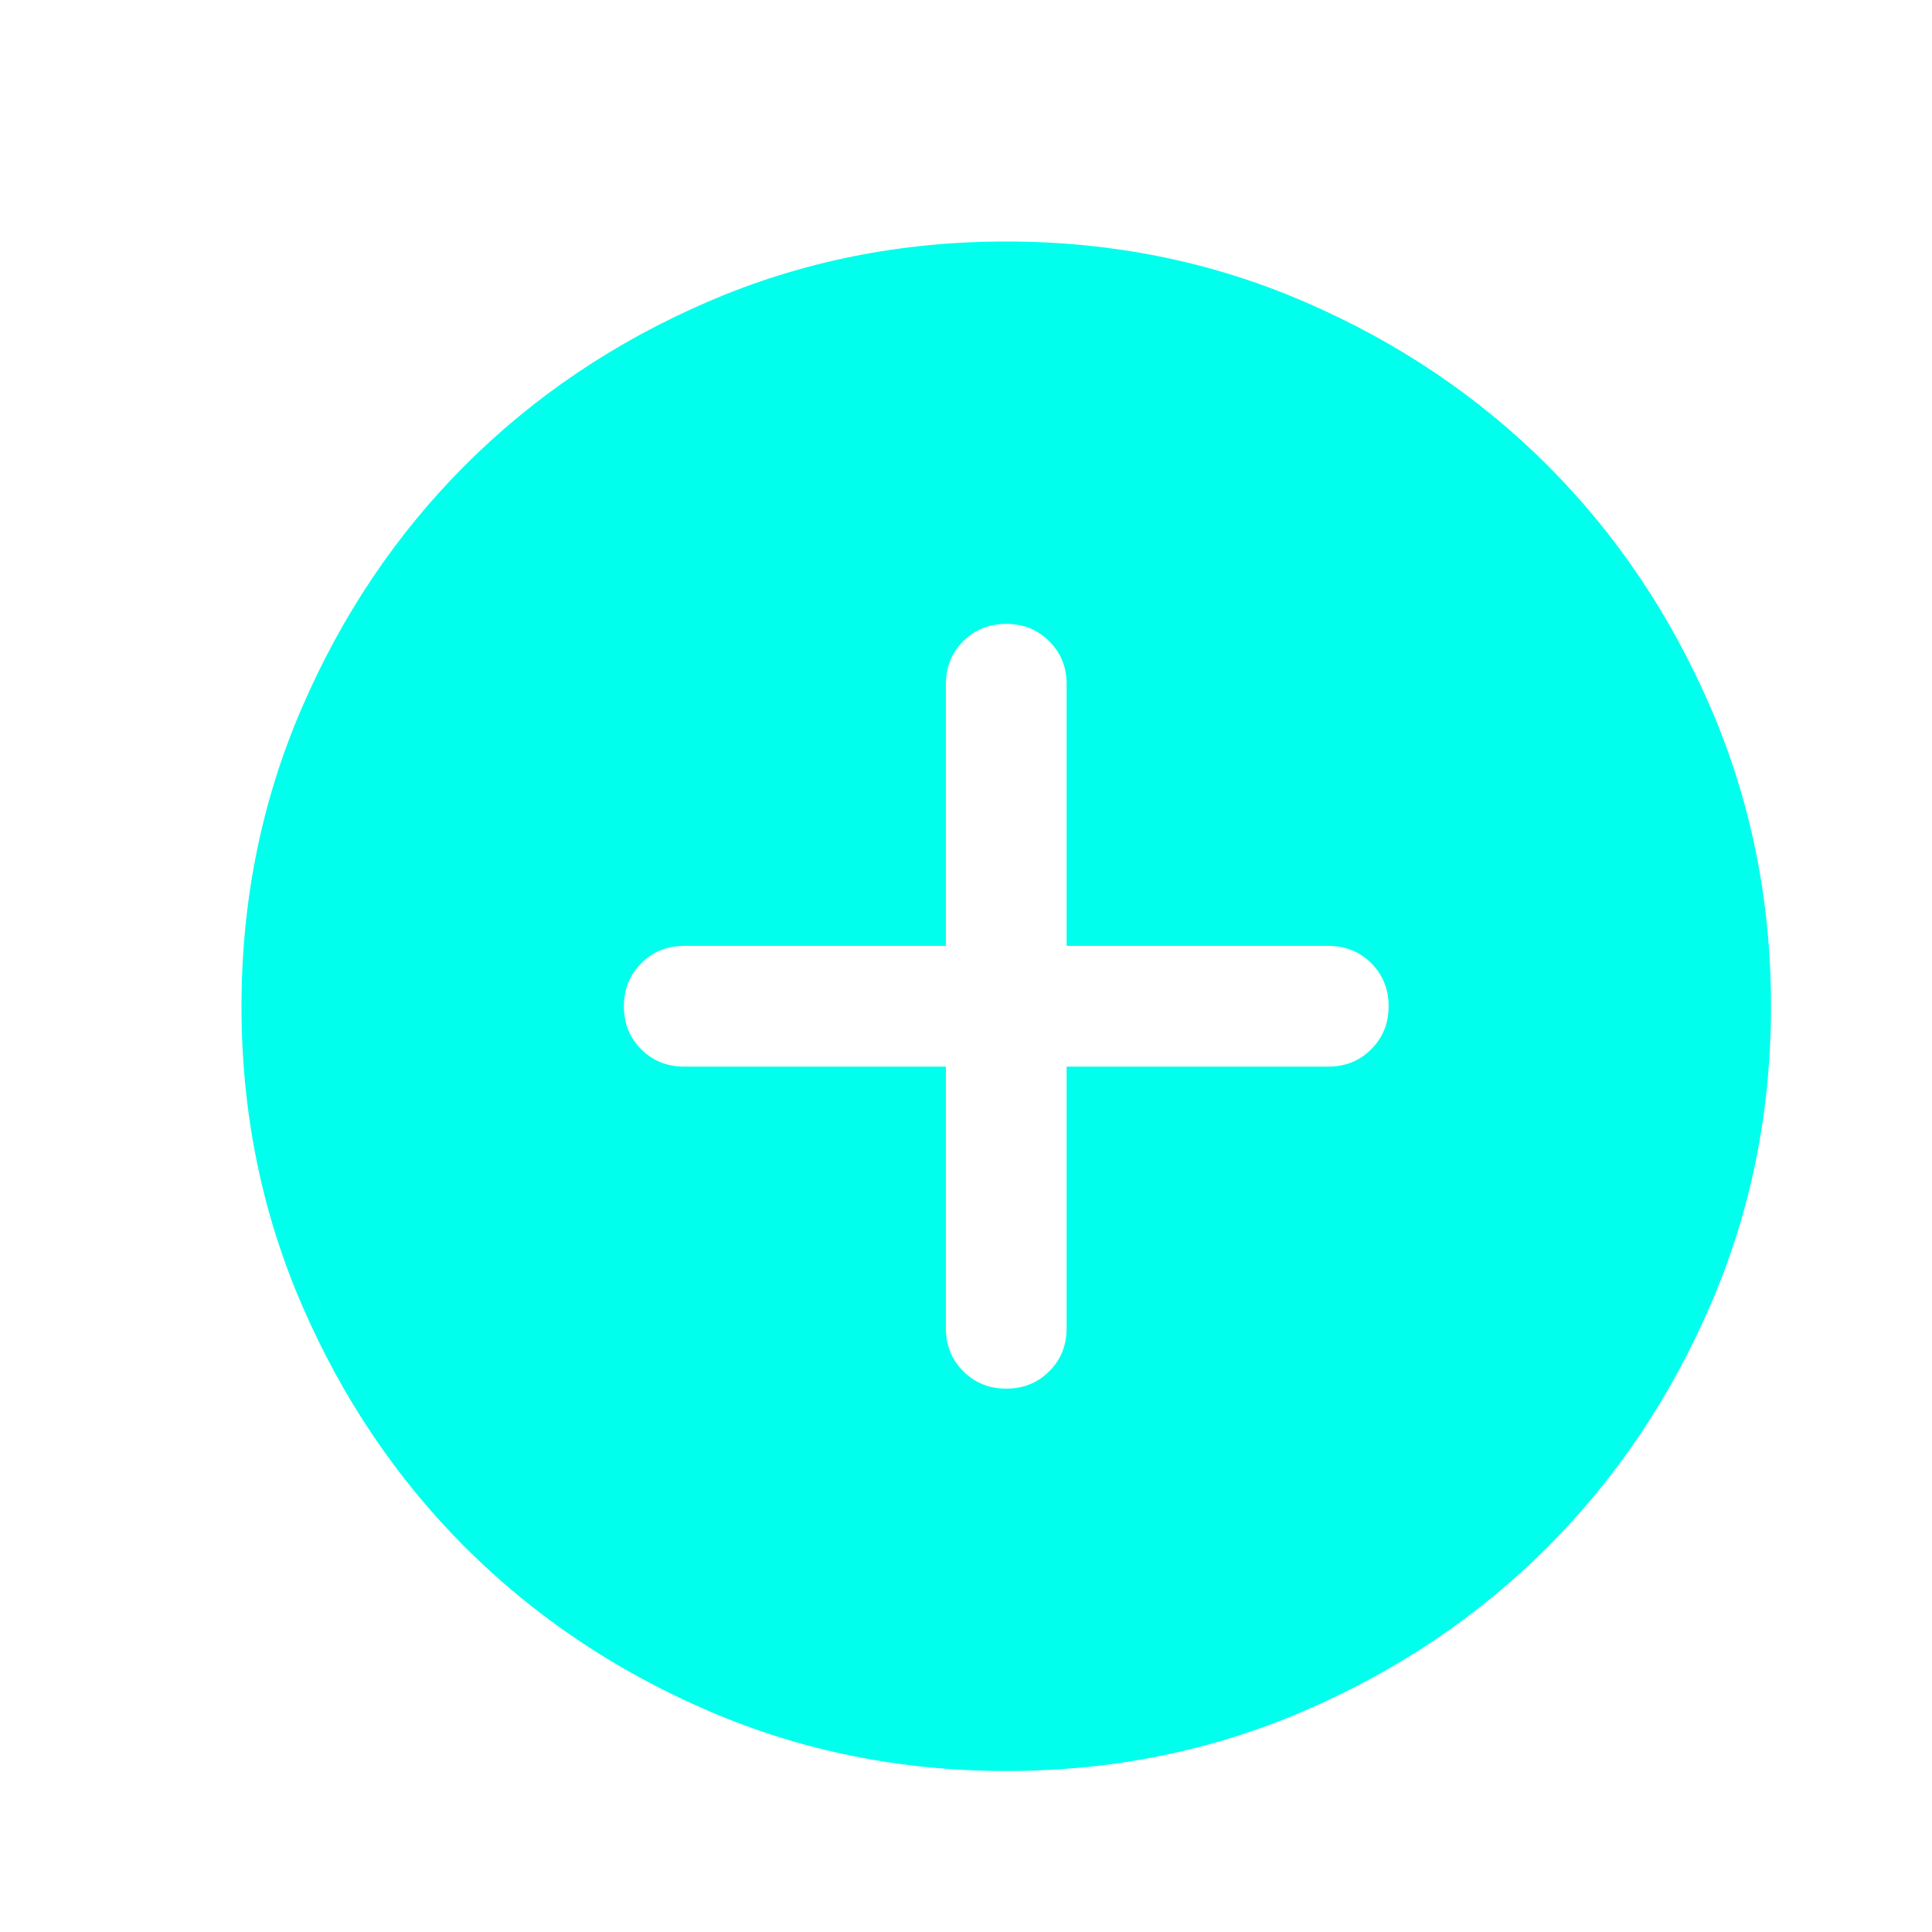 <svg width="24" height="24" viewBox="0 0 24 24" fill="none" xmlns="http://www.w3.org/2000/svg">
<g id="Icons">
<path id="Vector" d="M11.75 13.25V16.5C11.75 16.712 11.822 16.891 11.966 17.034C12.11 17.178 12.288 17.25 12.5 17.25C12.713 17.25 12.891 17.178 13.035 17.034C13.178 16.891 13.25 16.712 13.25 16.5V13.25H16.5C16.712 13.25 16.891 13.178 17.034 13.034C17.178 12.89 17.25 12.712 17.25 12.5C17.25 12.287 17.178 12.109 17.034 11.965C16.891 11.822 16.712 11.75 16.5 11.75H13.25V8.5C13.25 8.287 13.178 8.109 13.034 7.966C12.89 7.822 12.712 7.75 12.5 7.75C12.287 7.75 12.109 7.822 11.965 7.966C11.822 8.109 11.75 8.287 11.75 8.5V11.75H8.5C8.287 11.75 8.109 11.822 7.966 11.966C7.822 12.11 7.75 12.288 7.75 12.5C7.75 12.713 7.822 12.891 7.966 13.035C8.109 13.178 8.287 13.25 8.5 13.25H11.75ZM12.502 22C11.188 22 9.953 21.751 8.797 21.252C7.64 20.753 6.635 20.076 5.779 19.222C4.924 18.367 4.247 17.362 3.748 16.206C3.249 15.05 3 13.816 3 12.502C3 11.188 3.249 9.953 3.748 8.797C4.247 7.64 4.923 6.635 5.778 5.779C6.633 4.924 7.638 4.247 8.794 3.748C9.95 3.249 11.184 3 12.498 3C13.812 3 15.047 3.249 16.203 3.748C17.36 4.247 18.365 4.923 19.221 5.778C20.076 6.633 20.753 7.638 21.252 8.794C21.75 9.95 22 11.184 22 12.498C22 13.812 21.751 15.047 21.252 16.203C20.753 17.36 20.076 18.365 19.222 19.221C18.367 20.076 17.362 20.753 16.206 21.252C15.05 21.75 13.816 22 12.502 22Z" fill="#00FFEC"/>
</g>
</svg>
